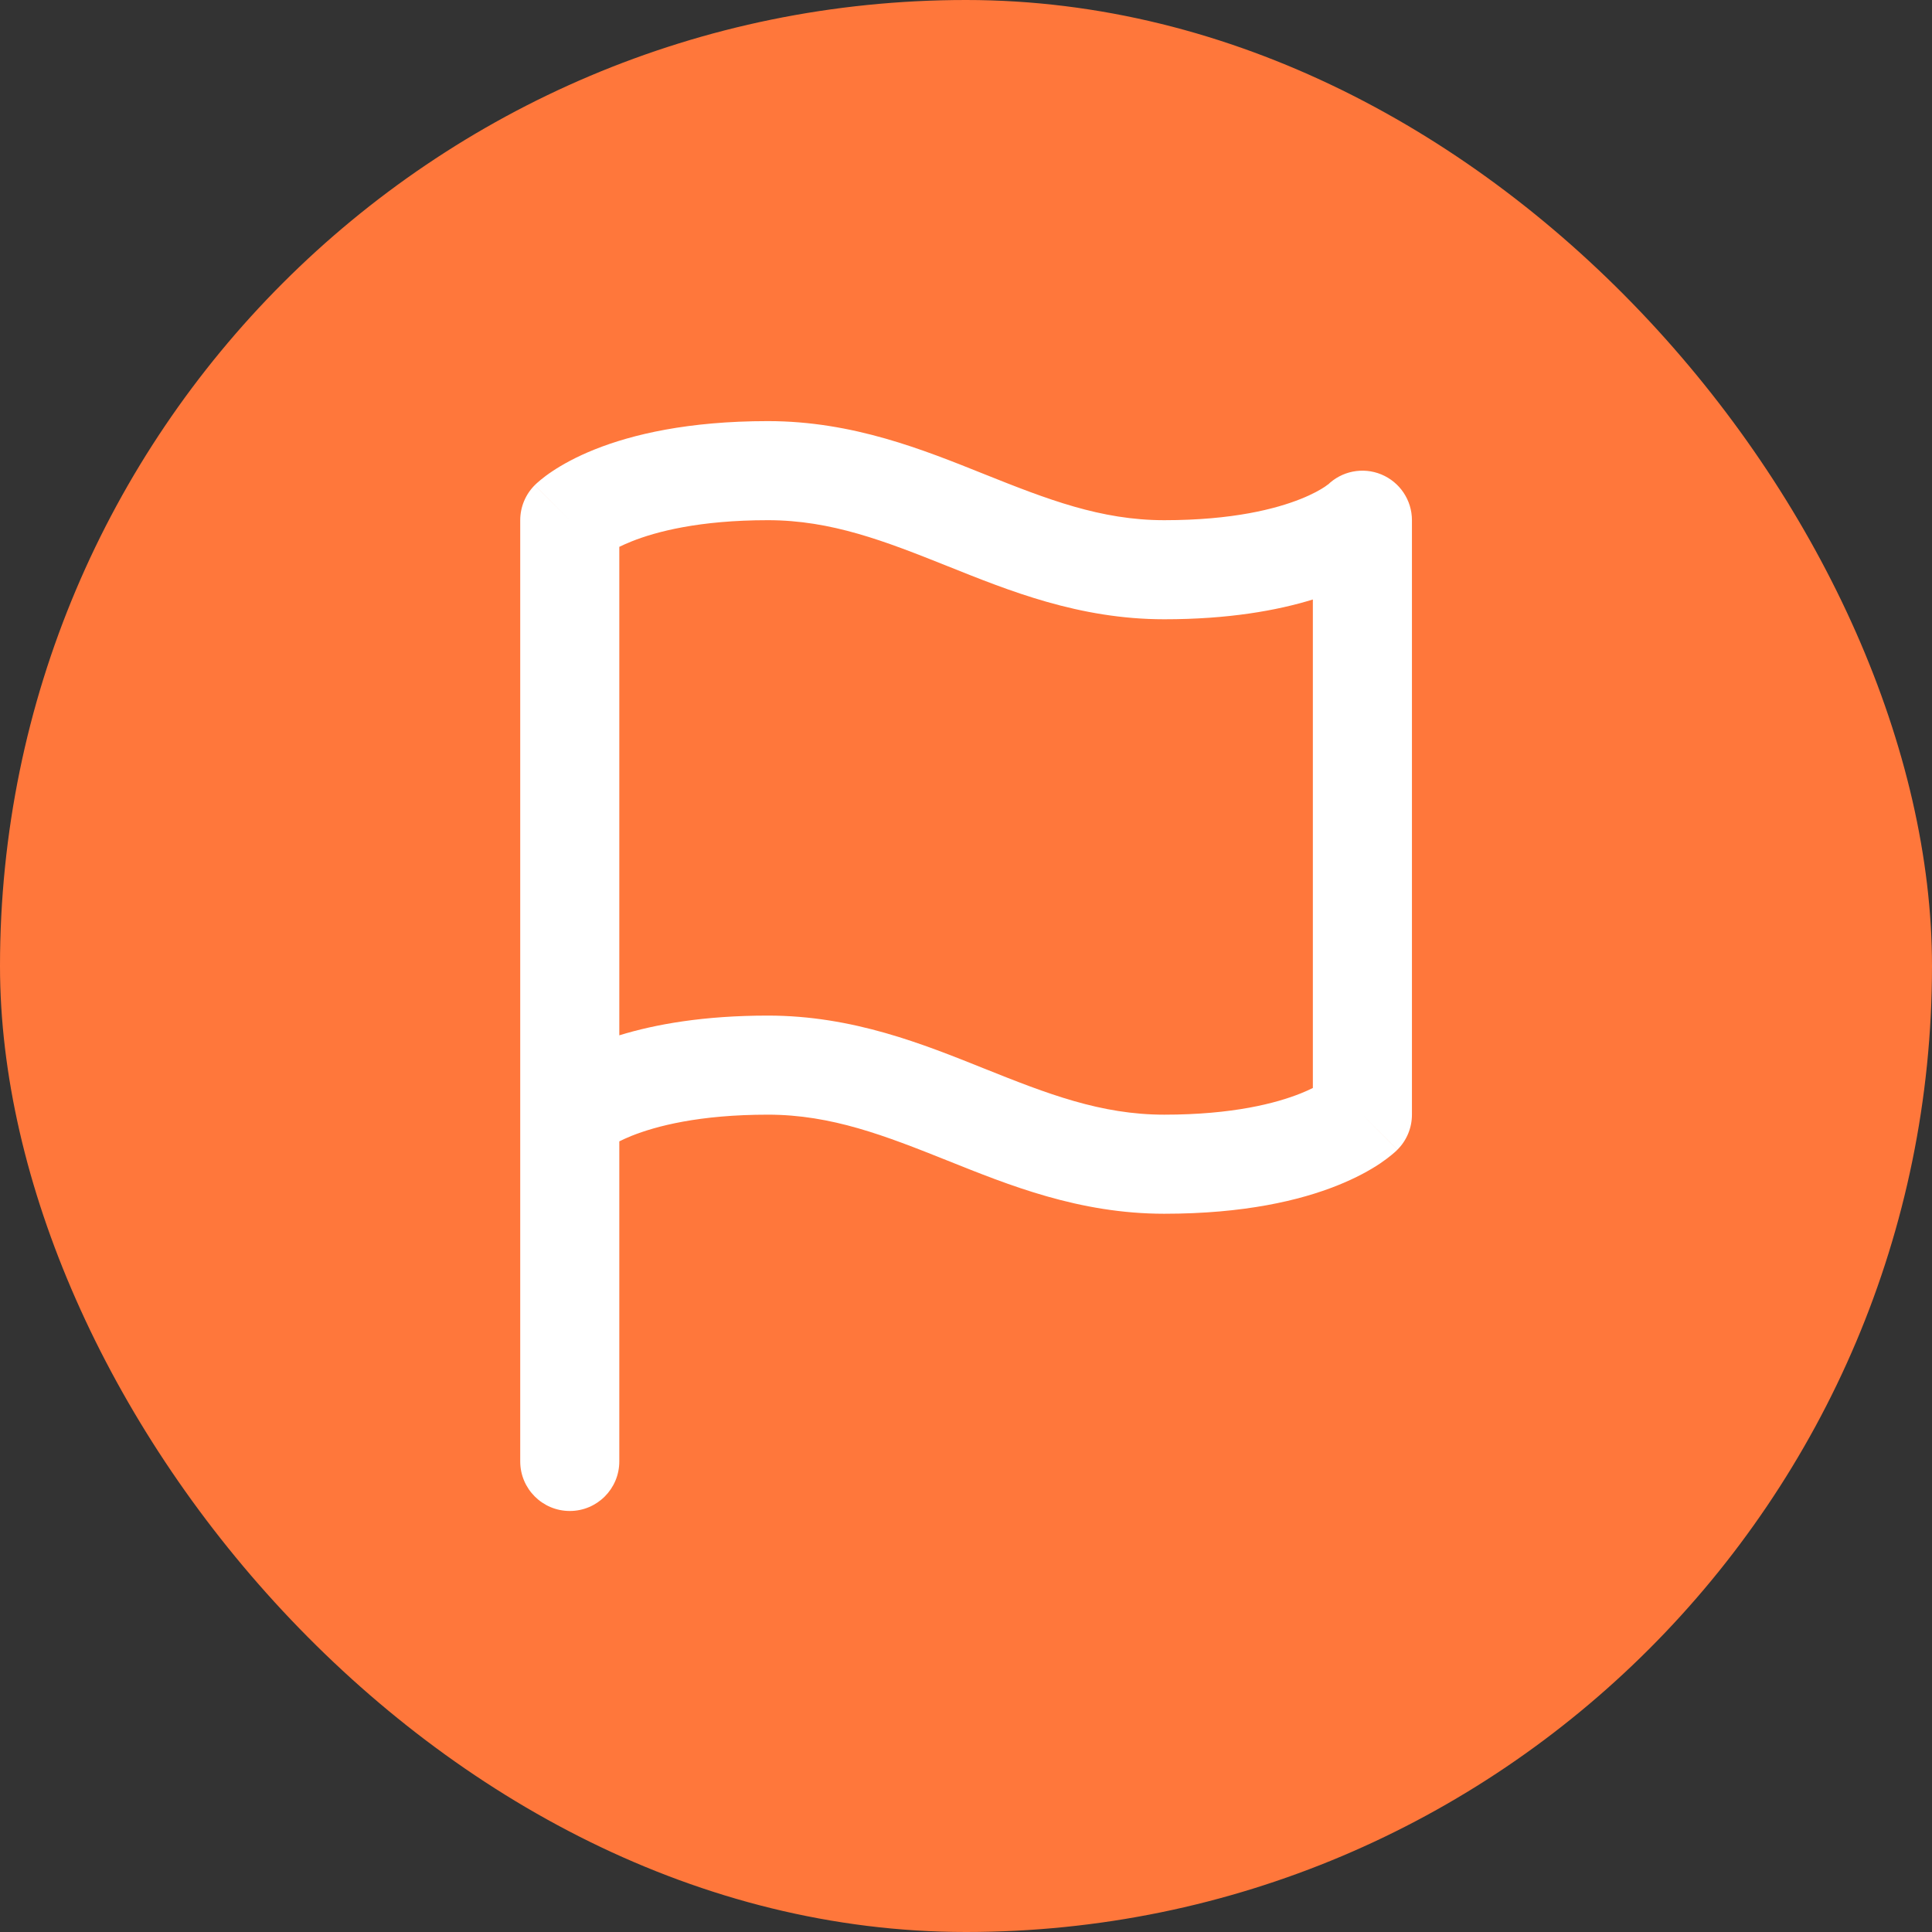 <svg width="60" height="60" viewBox="0 0 60 60" fill="none" xmlns="http://www.w3.org/2000/svg">
<rect x="0" y="0" width="60" height="60" fill="#333333" stroke="none"/>
<rect width="60" height="60" rx="30" fill="#FF773B"/>
<path d="M23.849 13.078C26.493 13.078 28.678 13.969 30.573 14.727C32.524 15.507 34.186 16.155 36.156 16.155C38.291 16.155 39.633 15.8 40.394 15.496C40.775 15.344 41.017 15.202 41.145 15.116L41.257 15.034C41.254 15.037 41.249 15.041 41.243 15.047L41.226 15.065C41.666 14.627 42.326 14.497 42.899 14.734C43.474 14.973 43.849 15.533 43.849 16.155V34.617C43.849 35.025 43.687 35.417 43.398 35.705L42.31 34.617C43.336 35.643 43.394 35.702 43.397 35.706L43.395 35.708C43.394 35.709 43.393 35.711 43.392 35.712C43.389 35.714 43.387 35.716 43.385 35.718C43.38 35.723 43.374 35.729 43.368 35.734C43.356 35.746 43.342 35.759 43.327 35.773C43.297 35.8 43.258 35.833 43.213 35.87C43.123 35.944 43.003 36.036 42.852 36.138C42.547 36.341 42.115 36.583 41.535 36.815C40.372 37.281 38.637 37.694 36.156 37.694C33.511 37.694 31.327 36.804 29.432 36.046C27.481 35.266 25.819 34.617 23.849 34.617C21.715 34.617 20.373 34.972 19.612 35.276C19.466 35.335 19.34 35.393 19.233 35.446V45.386C19.233 46.235 18.545 46.925 17.695 46.925C16.846 46.925 16.156 46.235 16.156 45.386V16.155C16.156 15.747 16.319 15.356 16.607 15.067L17.695 16.155C16.666 15.126 16.611 15.07 16.608 15.066L16.61 15.065C16.611 15.063 16.612 15.062 16.613 15.06C16.616 15.058 16.619 15.056 16.621 15.054C16.626 15.049 16.631 15.043 16.637 15.038C16.648 15.027 16.663 15.014 16.678 15C16.708 14.972 16.747 14.939 16.792 14.902C16.882 14.828 17.002 14.736 17.154 14.635C17.459 14.432 17.89 14.189 18.47 13.957C19.633 13.492 21.368 13.078 23.849 13.078ZM23.849 16.155C21.715 16.155 20.372 16.511 19.612 16.815C19.466 16.874 19.34 16.93 19.233 16.983V32.153C20.353 31.808 21.861 31.54 23.849 31.54C26.493 31.54 28.678 32.43 30.573 33.188C32.524 33.969 34.186 34.617 36.156 34.617C38.291 34.617 39.633 34.261 40.394 33.957C40.54 33.899 40.665 33.841 40.772 33.788V18.618C39.652 18.963 38.144 19.232 36.156 19.232C33.511 19.232 31.327 18.342 29.432 17.584C27.481 16.804 25.819 16.155 23.849 16.155Z" fill="white"/>
</svg>
